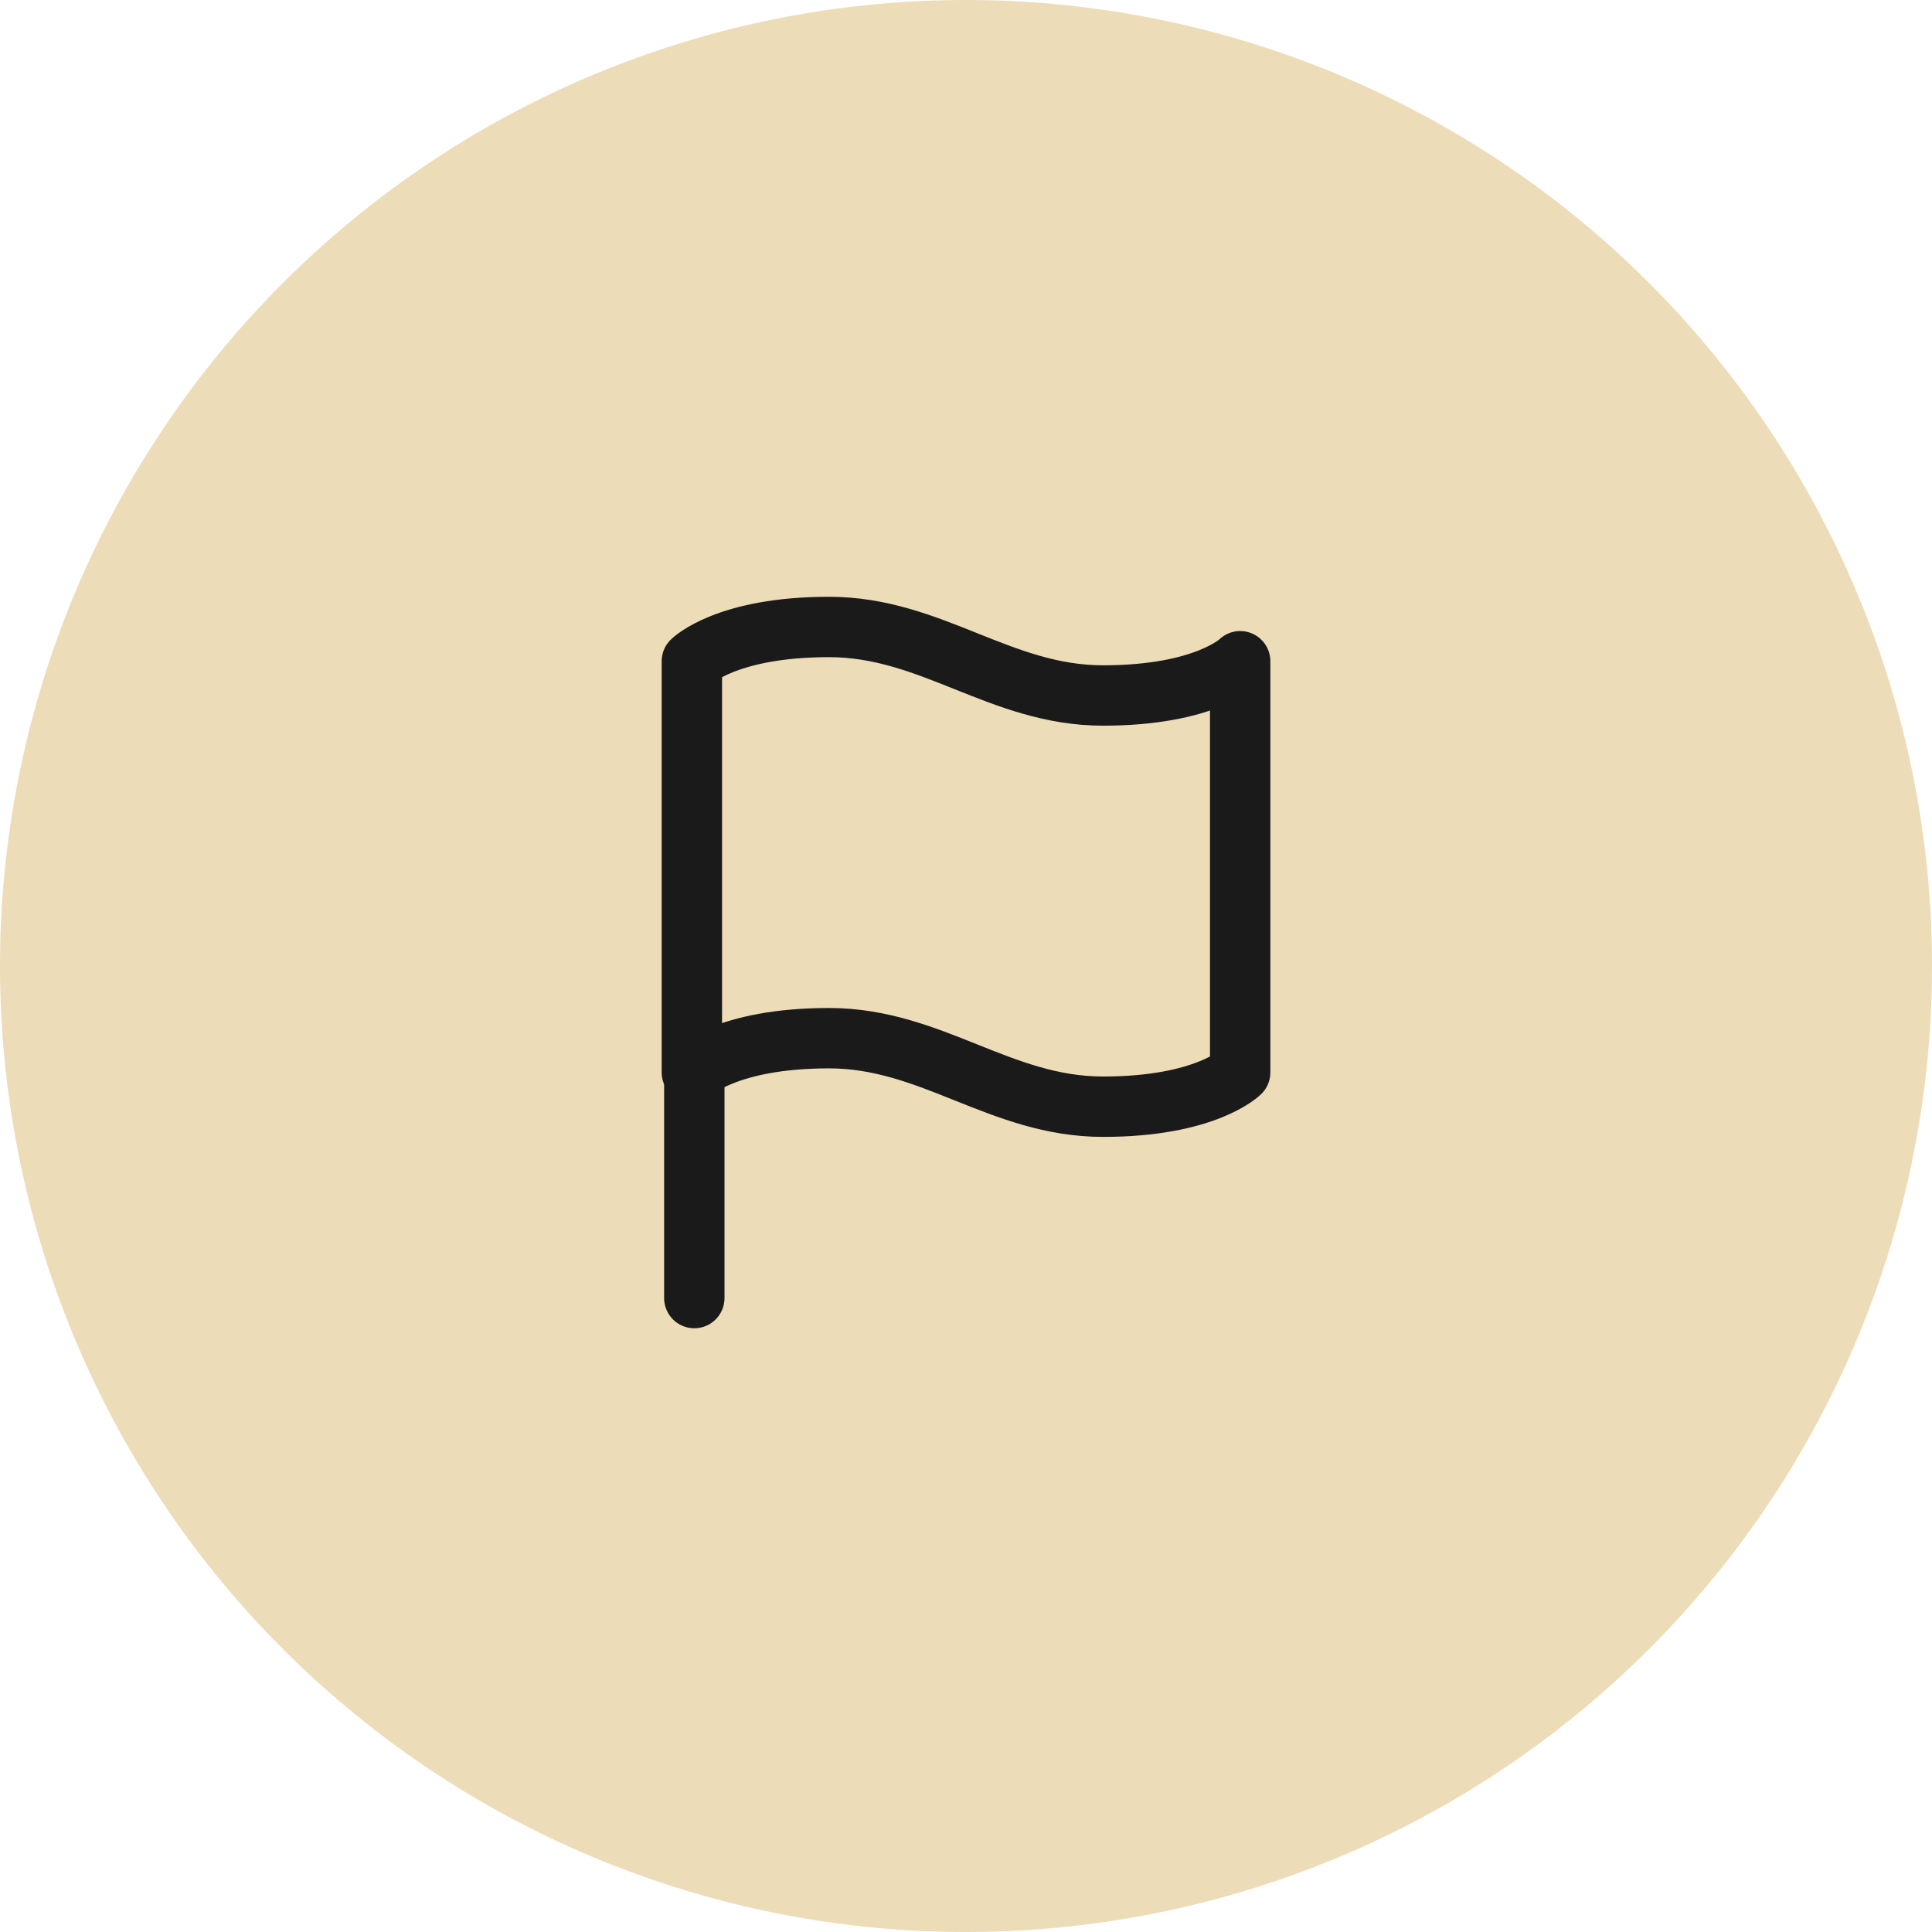 <svg xmlns="http://www.w3.org/2000/svg" width="64" height="64" viewBox="0 0 64 64"><defs><style>.a{fill:#eddcb8;}.b,.c{fill:none;}.b{opacity:0;}.c{stroke:#1a1a1a;stroke-linecap:round;stroke-linejoin:round;stroke-width:2px;}</style></defs><path class="a" d="M32,0A32,32,0,1,1,0,32,32,32,0,0,1,32,0Z" transform="translate(0 0)"/><g transform="translate(18 18)"><rect class="b" width="28" height="28" transform="translate(0 0)"/><g transform="translate(4.919 2.769)"><path class="c" d="M4,16.757s1.135-1.135,4.541-1.135,5.676,2.27,9.081,2.27,4.541-1.135,4.541-1.135V3.135S21.028,4.27,17.622,4.27,11.946,2,8.541,2,4,3.135,4,3.135Z" transform="translate(-4 -2)"/><line class="c" y1="7" transform="translate(0.081 15.231)"/></g></g></svg>